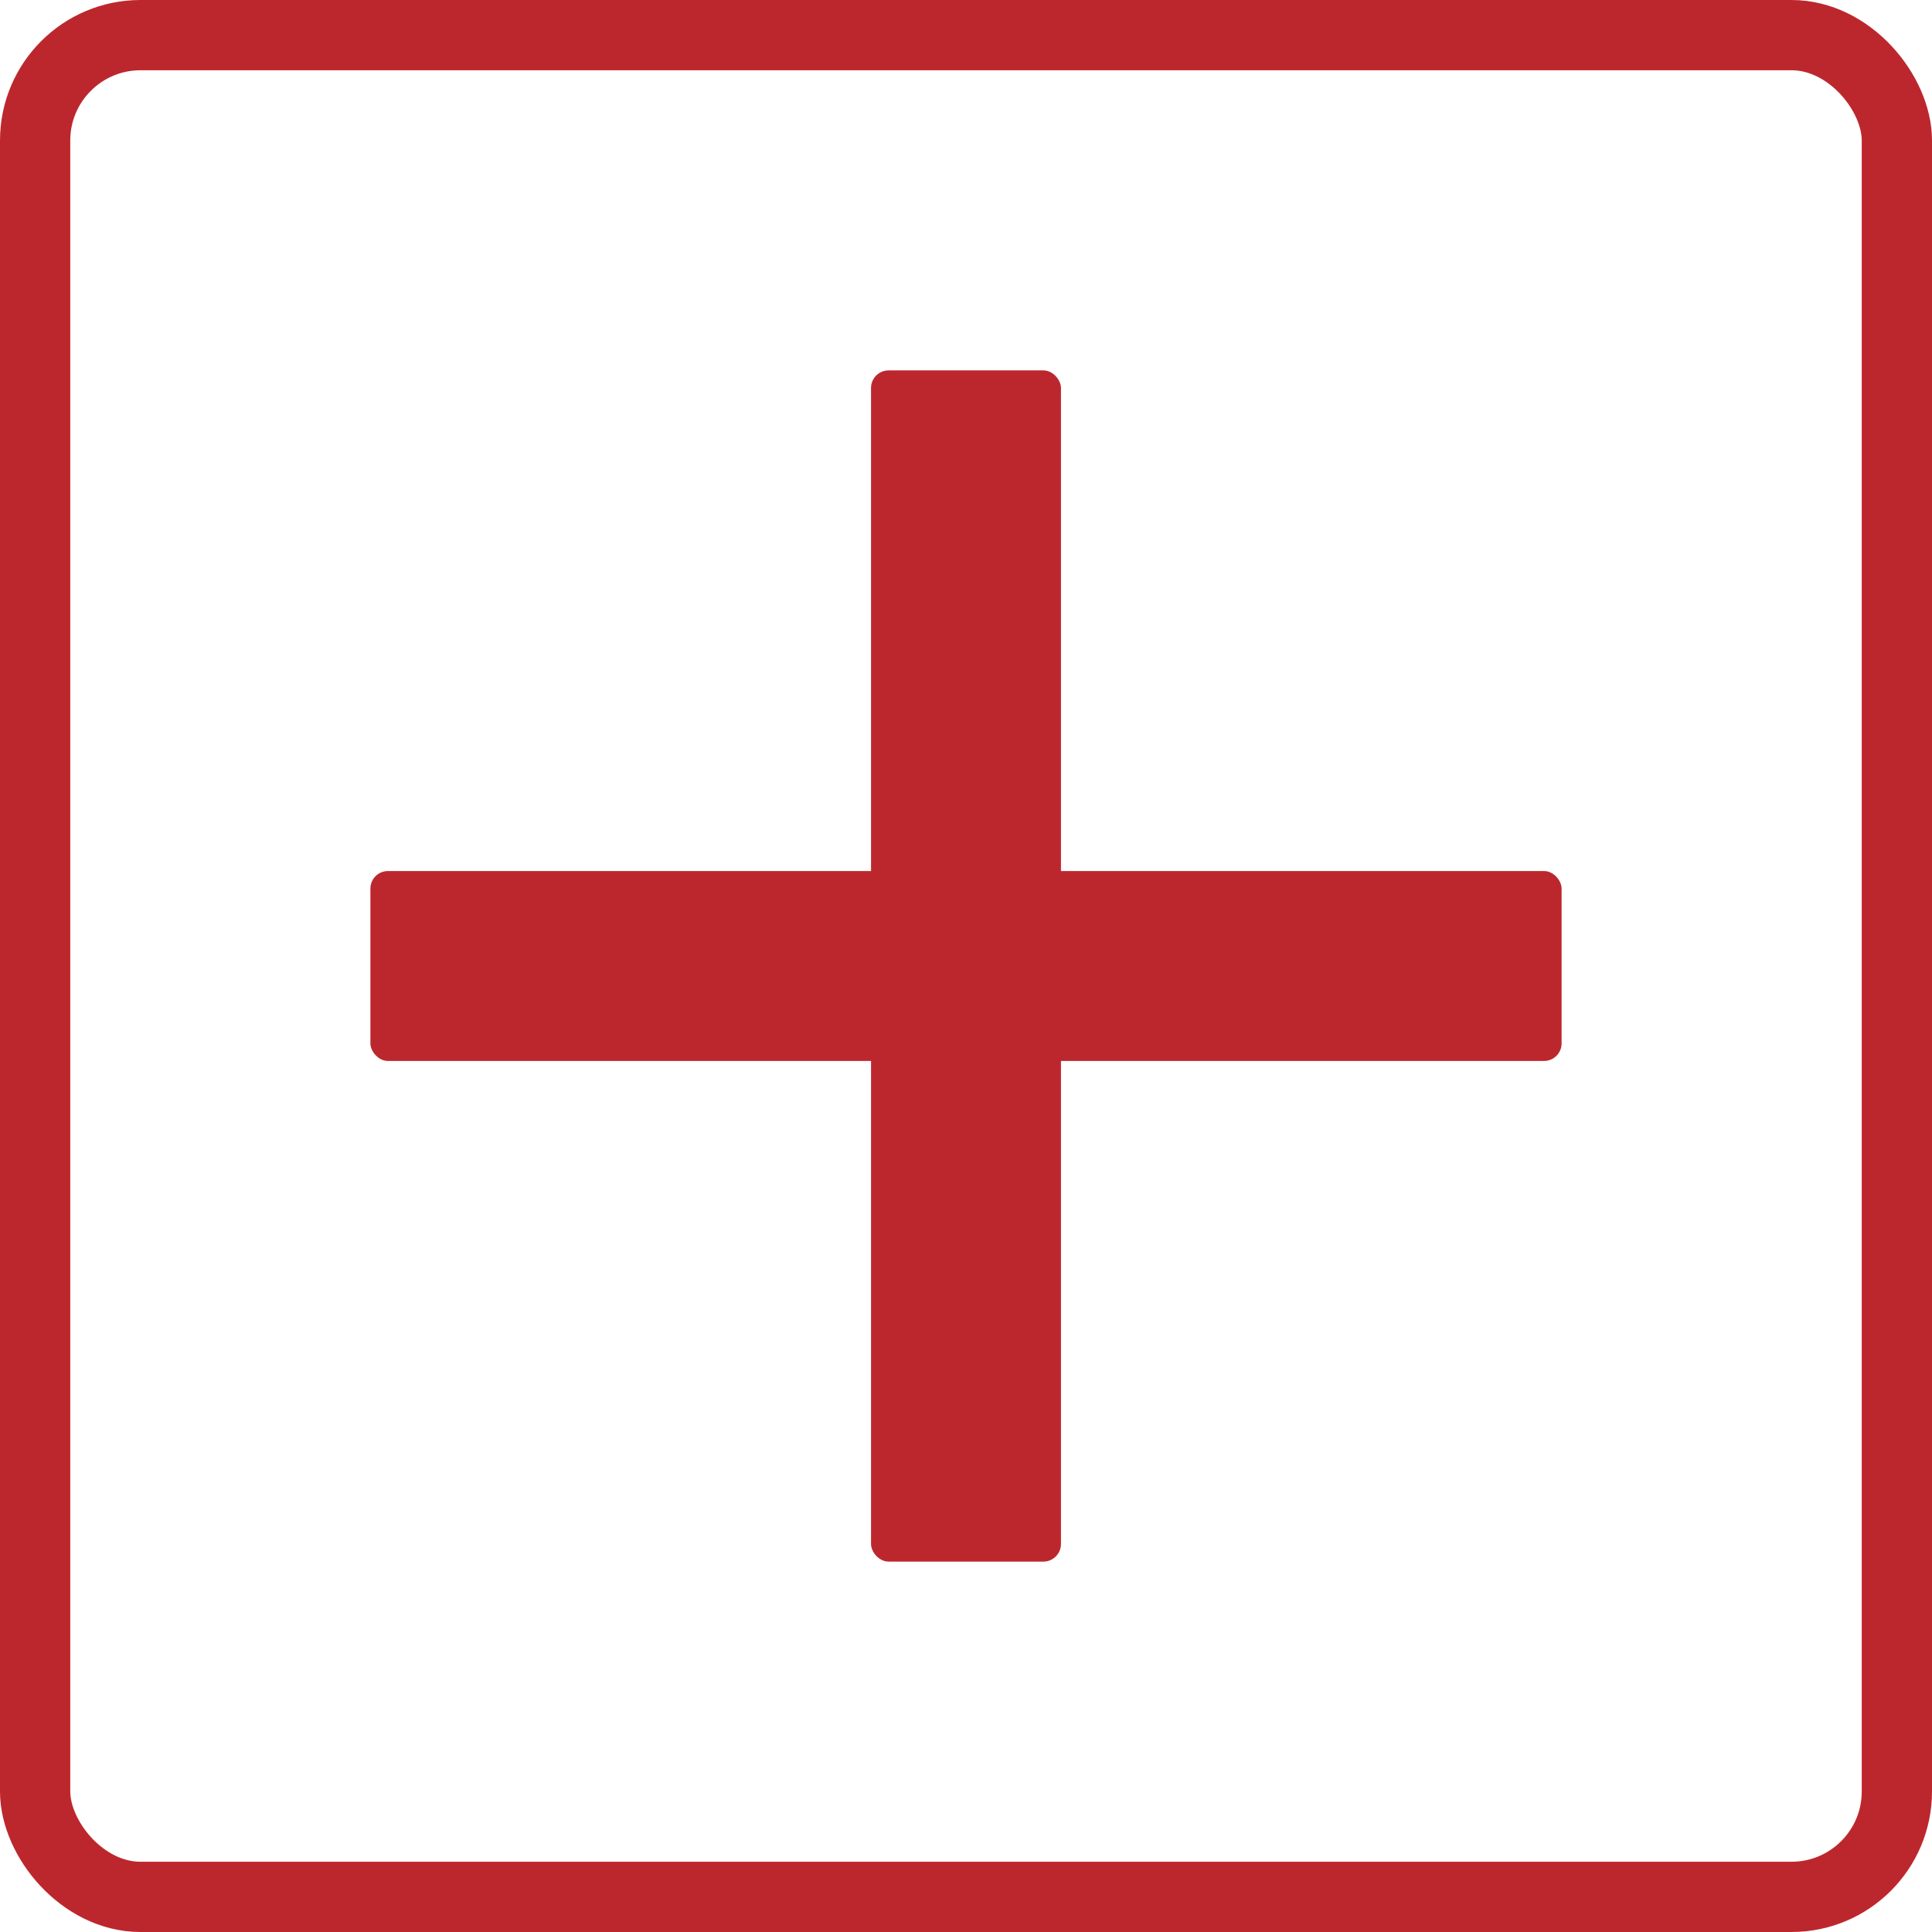 <svg id="Lag_1" data-name="Lag 1" xmlns="http://www.w3.org/2000/svg" viewBox="0 0 110 110">
  <defs>
    <style>
      .cls-1 {
        fill: none;
        stroke: #bc272d;
        stroke-miterlimit: 10;
        stroke-width: 4px;
      }

      .cls-2 {
        fill: #bc272d;
      }
    </style>
  </defs>
  <title>tjekdinhudnu_modermærkekræft_ikon_læge2</title>
  <rect class="cls-1" x="2" y="2" width="106" height="106" rx="6" ry="6"/>
  <g>
    <rect class="cls-2" x="49.593" y="21.089" width="10.814" height="67.822" rx="1" ry="1"/>
    <rect class="cls-2" x="21.089" y="49.593" width="67.822" height="10.814" rx="1" ry="1"/>
  </g>
</svg>
